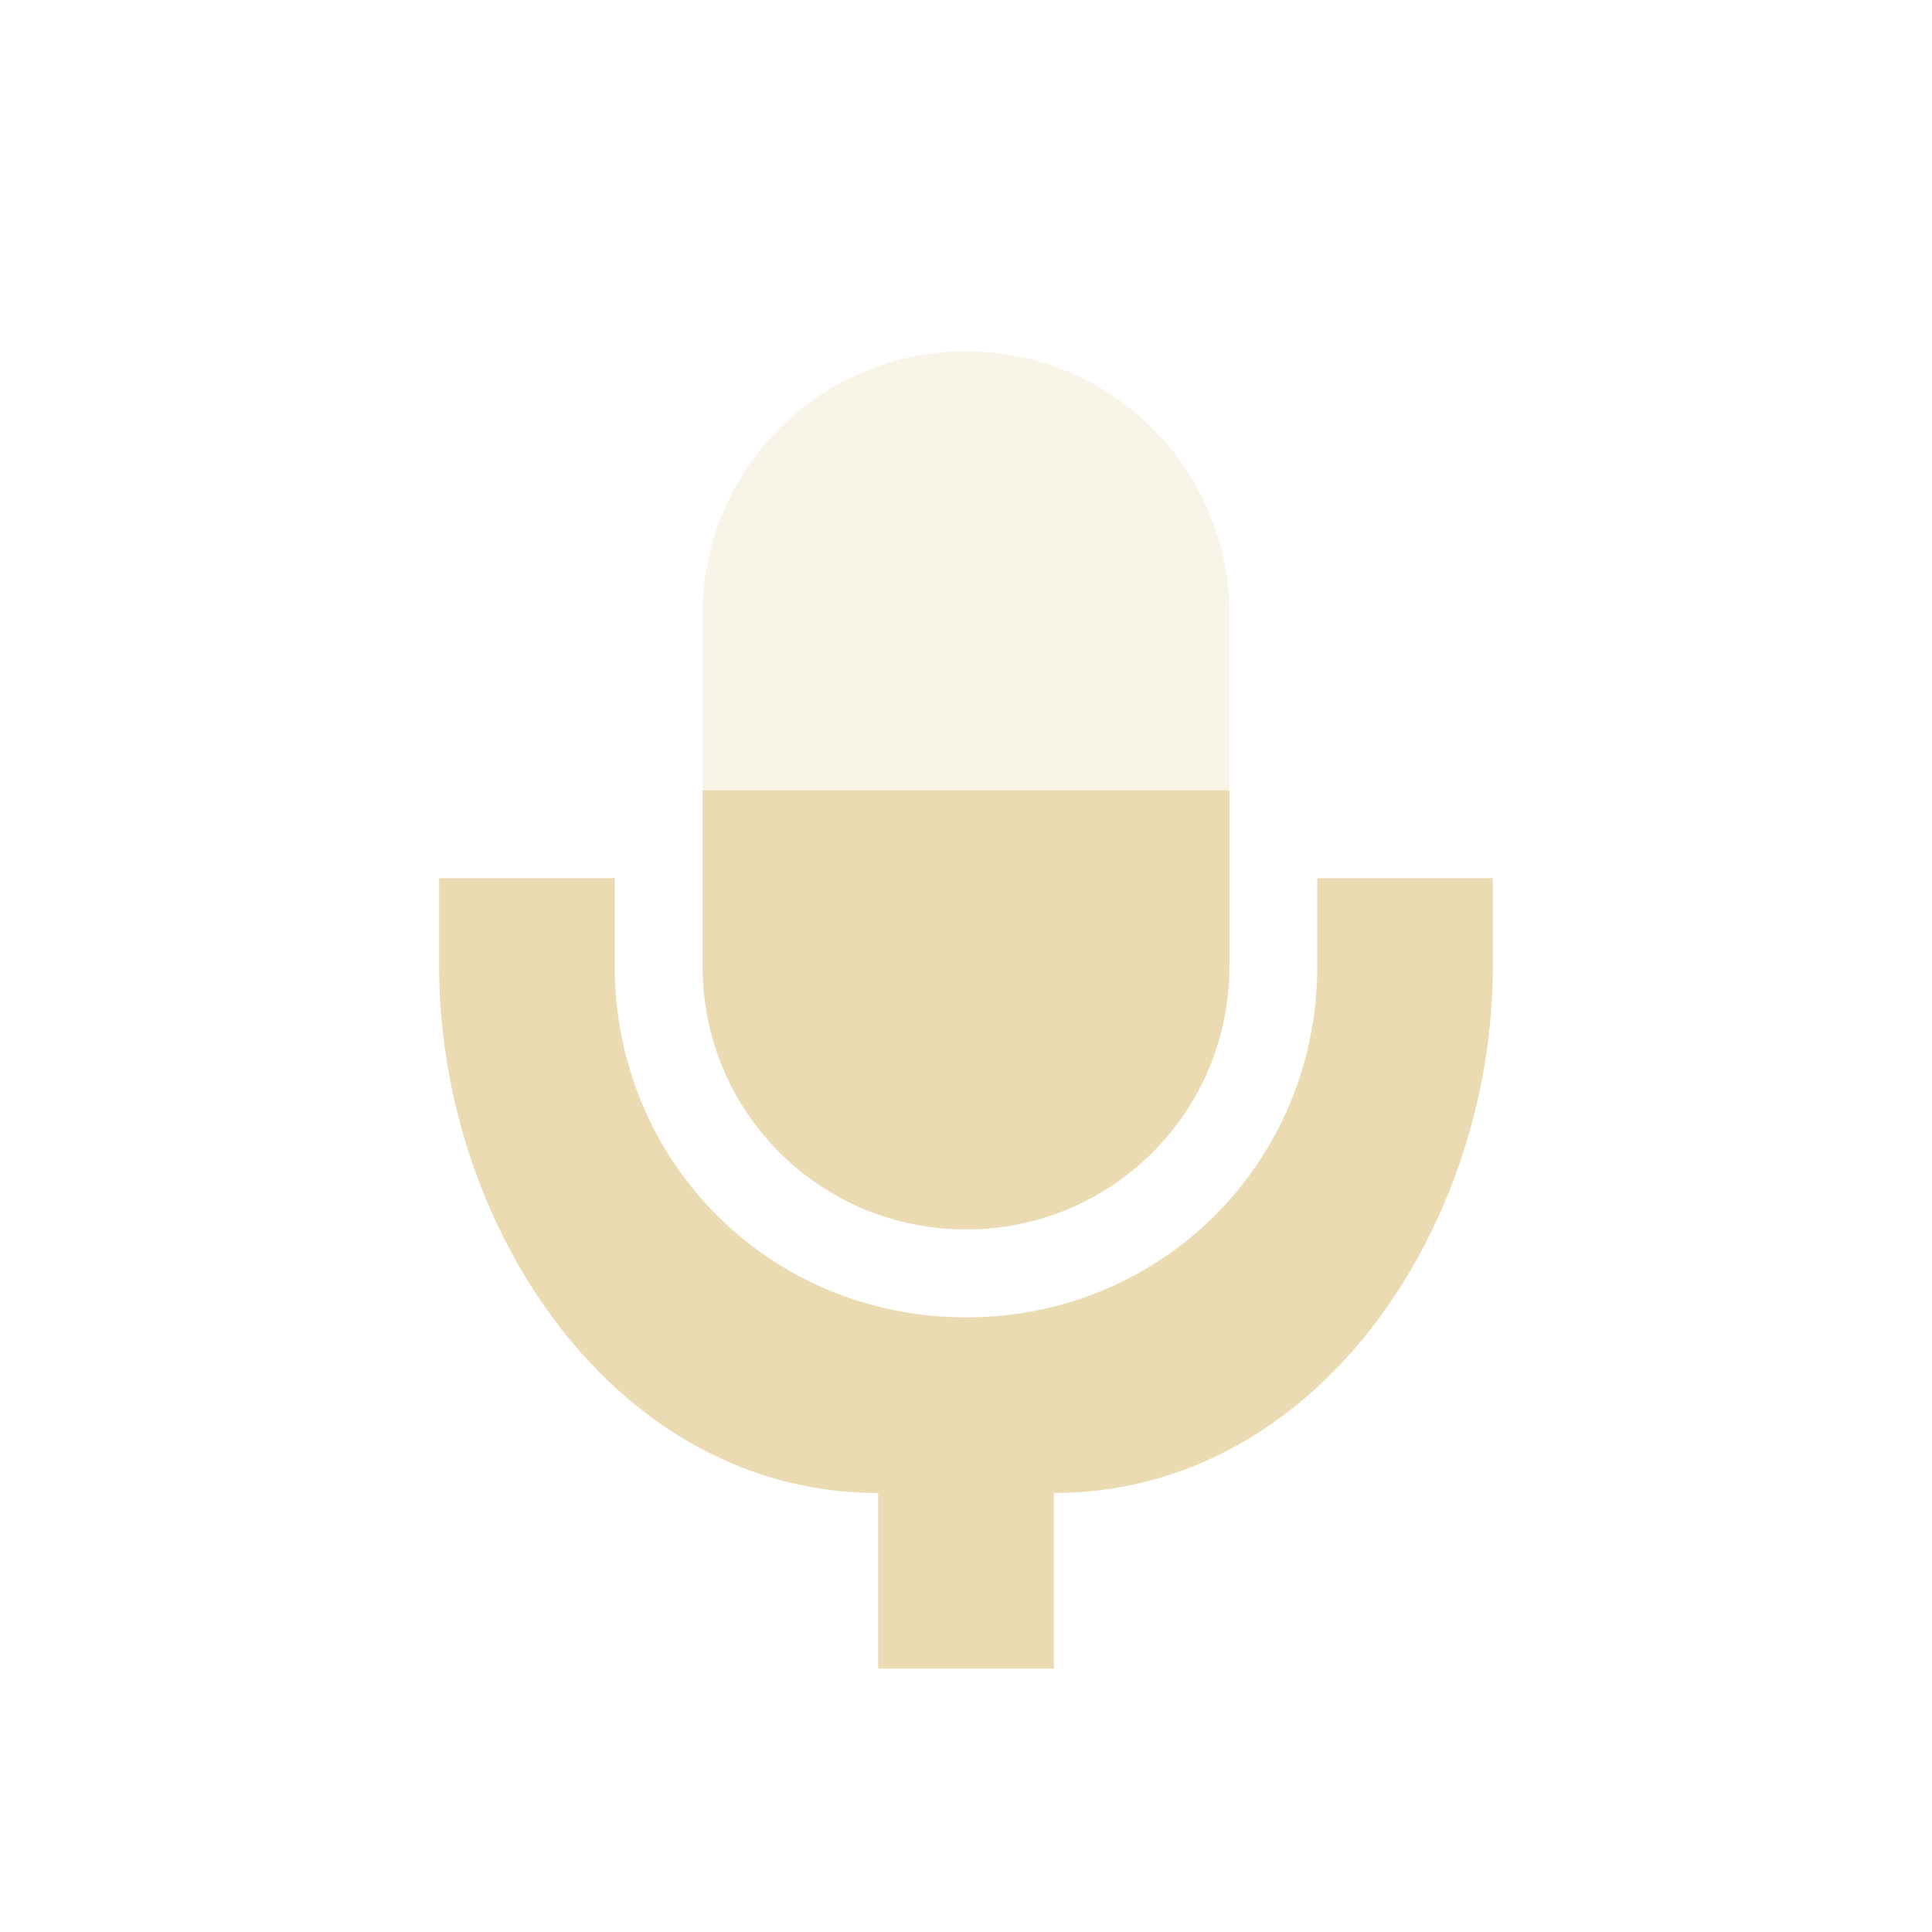 <svg width="22" height="22" version="1.1" xmlns="http://www.w3.org/2000/svg">
  <defs>
    <style id="current-color-scheme" type="text/css">.ColorScheme-Text { color:#ebdbb2; } .ColorScheme-Highlight { color:#458588; } .ColorScheme-NeutralText { color:#fe8019; } .ColorScheme-PositiveText { color:#689d6a; } .ColorScheme-NegativeText { color:#fb4934; }</style>
  </defs>
  <path class="ColorScheme-Text" d="m8 9v2.002c0 1.662 1.338 2.998 3 2.998s3-1.336 3-2.998v-2.002z" fill="currentColor"/>
  <path class="ColorScheme-Text" d="m5 10v0.999c0 2.966 2 6.002 5 6.002v2h2v-2c3 0 5-3.035 5-6.002v-0.999h-2v0.999c0 2.234-1.767 4.002-4 4.002s-4-1.767-4-4.002v-0.999z" fill="currentColor"/>
  <path class="ColorScheme-Text" d="m11 4c-1.662 0-3 1.338-3 3v2h6v-2c0-1.662-1.338-3-3-3z" fill="currentColor" opacity=".3"/>
</svg>
